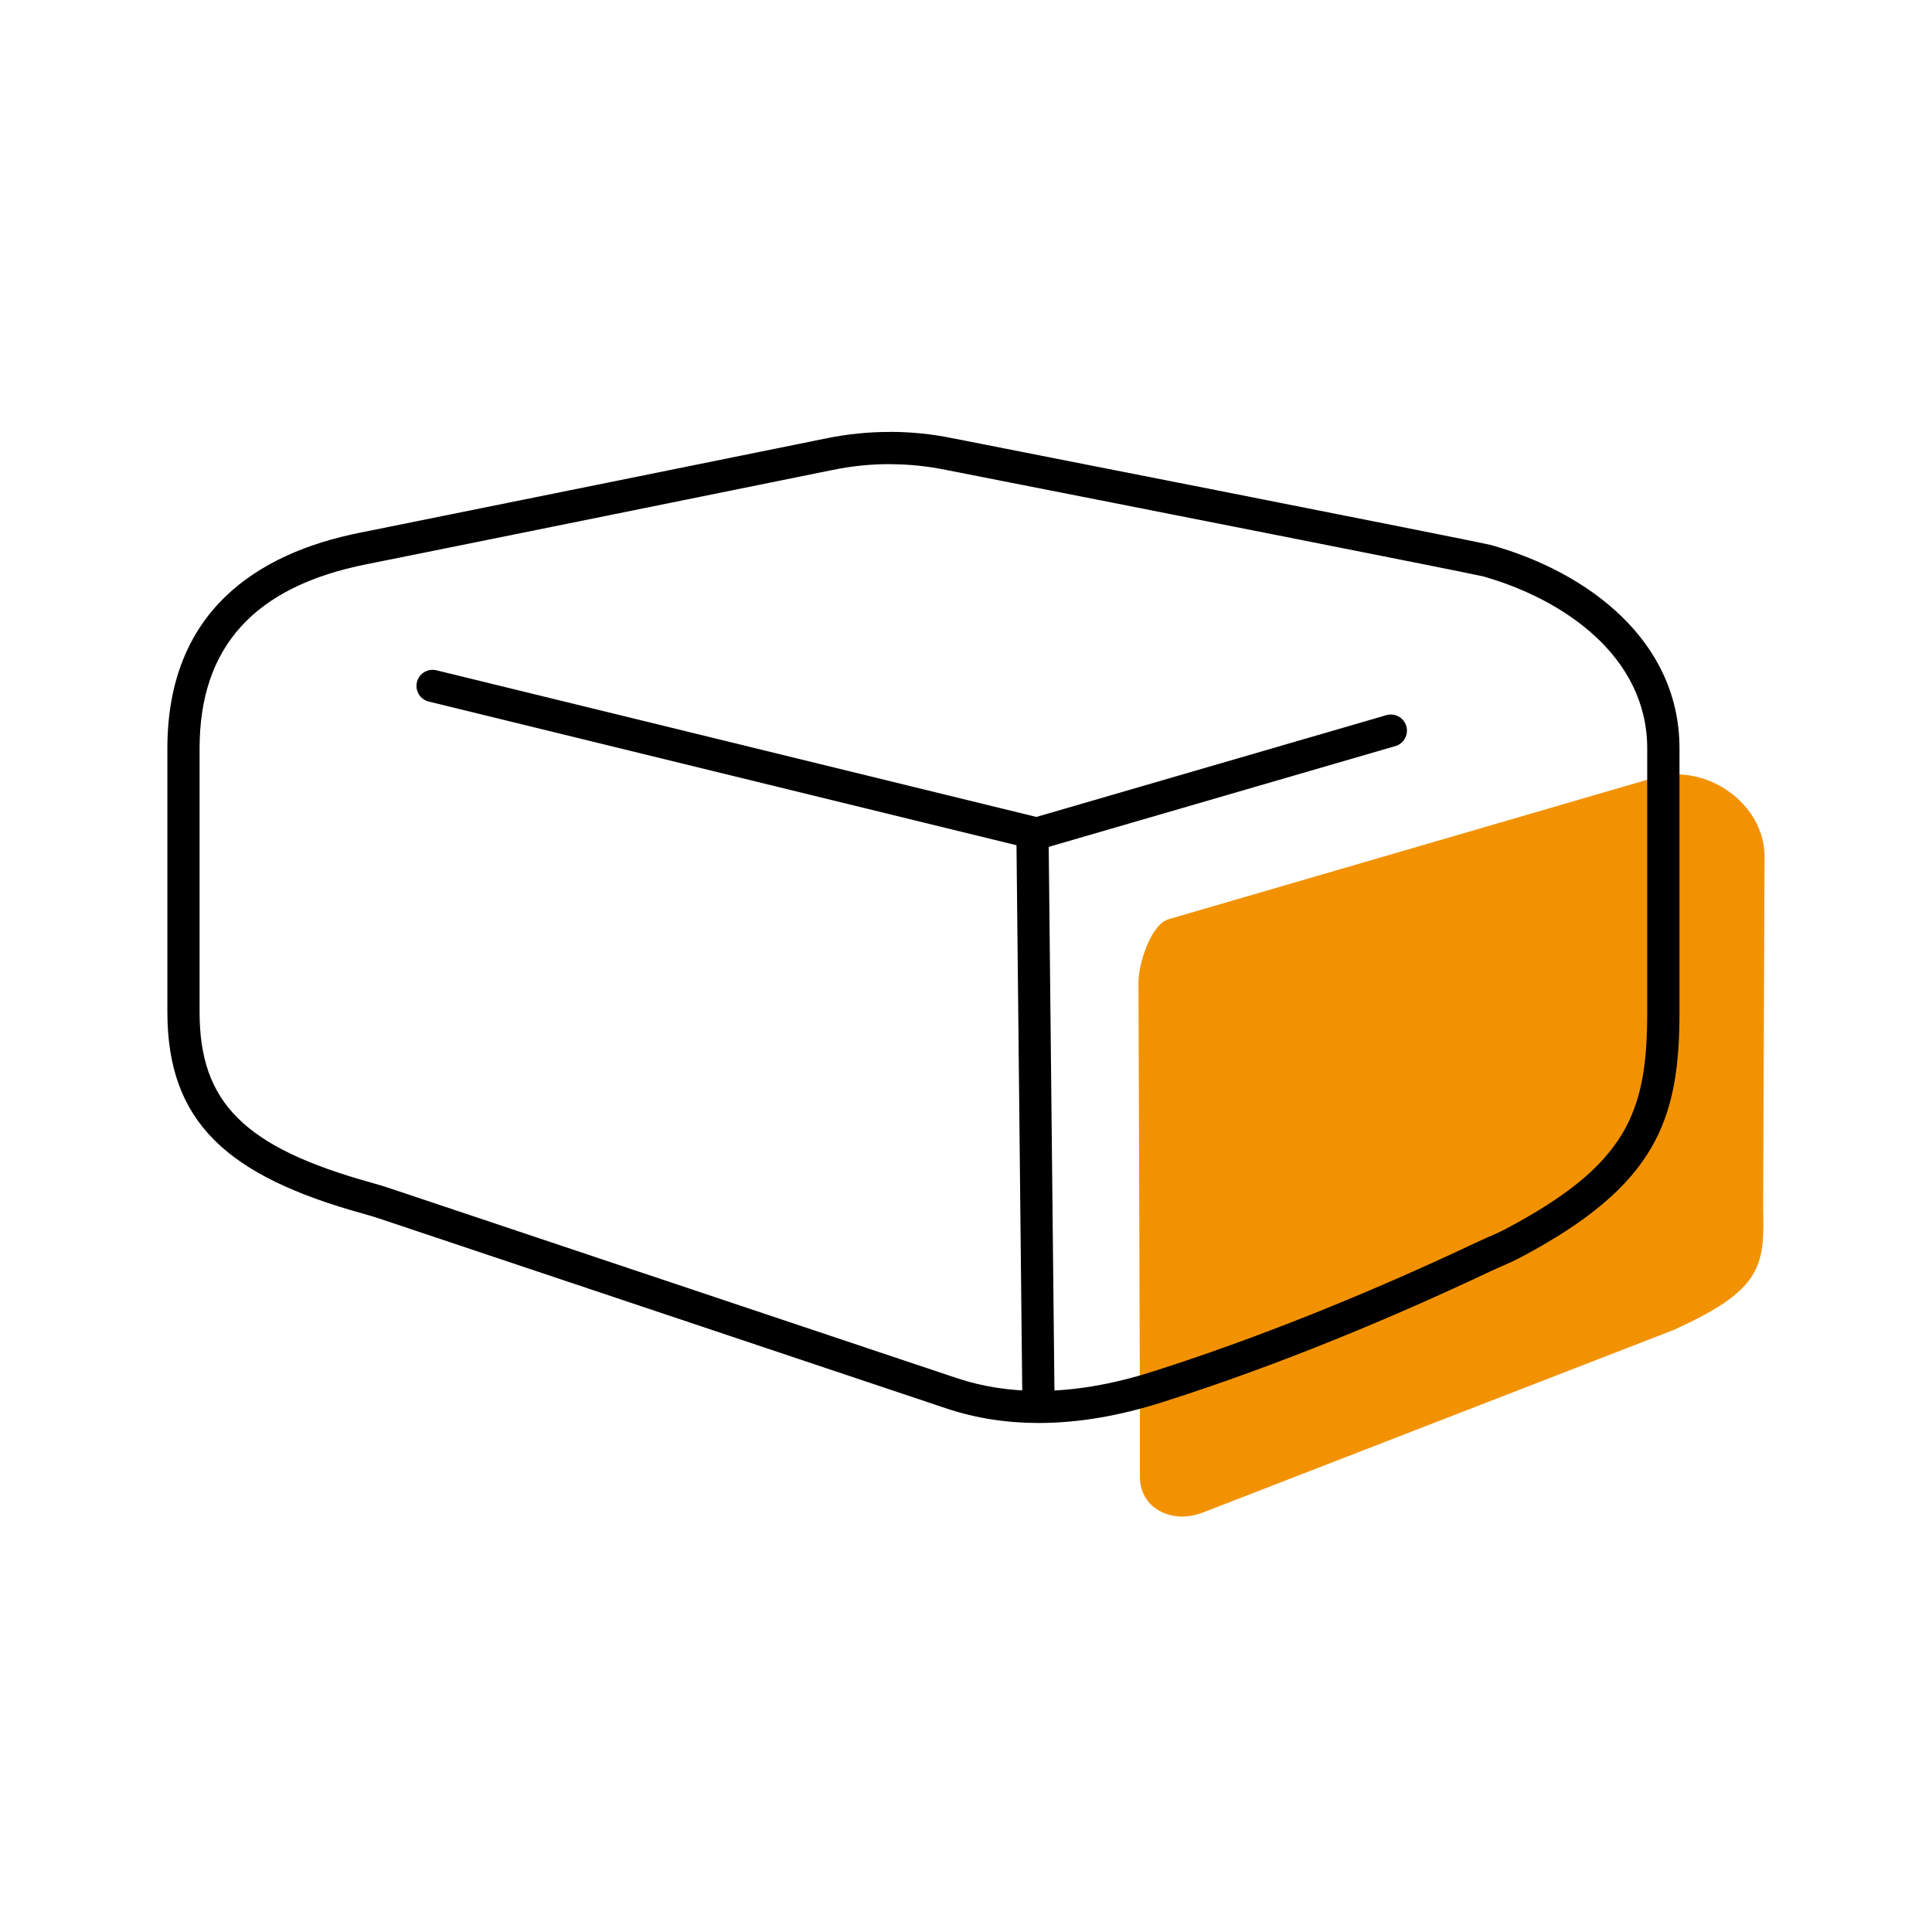 <?xml version="1.0" encoding="UTF-8"?>
<svg xmlns="http://www.w3.org/2000/svg" viewBox="0 0 300 300">
  <defs>
    <style>.cls-1{fill:#f39200;}.cls-2{fill:none;stroke:#000;stroke-linecap:round;stroke-linejoin:round;stroke-width:5px;}</style>
  </defs>
  <g id="orange">
    <path class="cls-1" d="m177,217l-.22-64.37c-.03-3,1.97-9.22,4.77-9.92l75.88-22.11c7.59-1.9,16.39,4.06,16.57,12.19l-.22,54.56c.18,8.68.22,12.64-12.78,18.64,0,0-.72.37-.87.43l-73.31,28.43c-1.52.59-3.18.83-4.77.49-3.28-.69-5.15-3.13-5.05-6.36v-12"></path>
  </g>
  <g id="Icon_Outline_schwarz">
    <line class="cls-2" x1="160.3" y1="129.64" x2="215.97" y2="113.45"></line>
    <polyline class="cls-2" points="67.17 106.51 160.32 129.28 161.24 216.63"></polyline>
    <path d="m138.13,72.08c2.91,0,5.83.29,8.72.88,32.1,6.31,80.64,15.88,83.44,16.54,12.34,3.48,25.49,12.32,25.49,26.73v40.93c0,15.55-3.06,23.67-22.05,33.71-.78.41-1.66.8-2.58,1.2-.65.29-1.3.57-1.95.88-17.2,8.13-34.6,15.07-50.32,20.06-6.2,1.97-12.12,2.97-17.6,2.97-4.49,0-8.78-.67-12.75-2l-44.02-14.74-44.02-14.74c-.85-.28-1.76-.56-2.8-.85-19.72-5.47-26.7-12.4-26.7-26.49v-40.93c0-15.79,8.49-25.16,25.96-28.62,6.57-1.3,71.64-14.49,72.31-14.63,2.91-.6,5.89-.91,8.86-.91m0-5c-3.31,0-6.62.34-9.87,1.01,0,0-65.63,13.3-72.27,14.62-16.25,3.22-29.99,12.39-29.99,33.52v40.93c0,17.14,9.36,25.48,30.37,31.3.85.24,1.71.49,2.55.77,29.35,9.83,58.69,19.65,88.04,29.48,4.69,1.57,9.5,2.26,14.34,2.26,6.41,0,12.86-1.21,19.12-3.2,18.4-5.84,36.24-13.36,50.94-20.31,1.57-.74,3.19-1.37,4.73-2.18,21.1-11.16,24.71-21.31,24.71-38.13v-40.93c0-16.66-14.09-27.32-29.21-31.56-1.88-.53-83.76-16.62-83.76-16.62-3.2-.65-6.44-.97-9.68-.97h0Z"></path>
  </g>
</svg>

